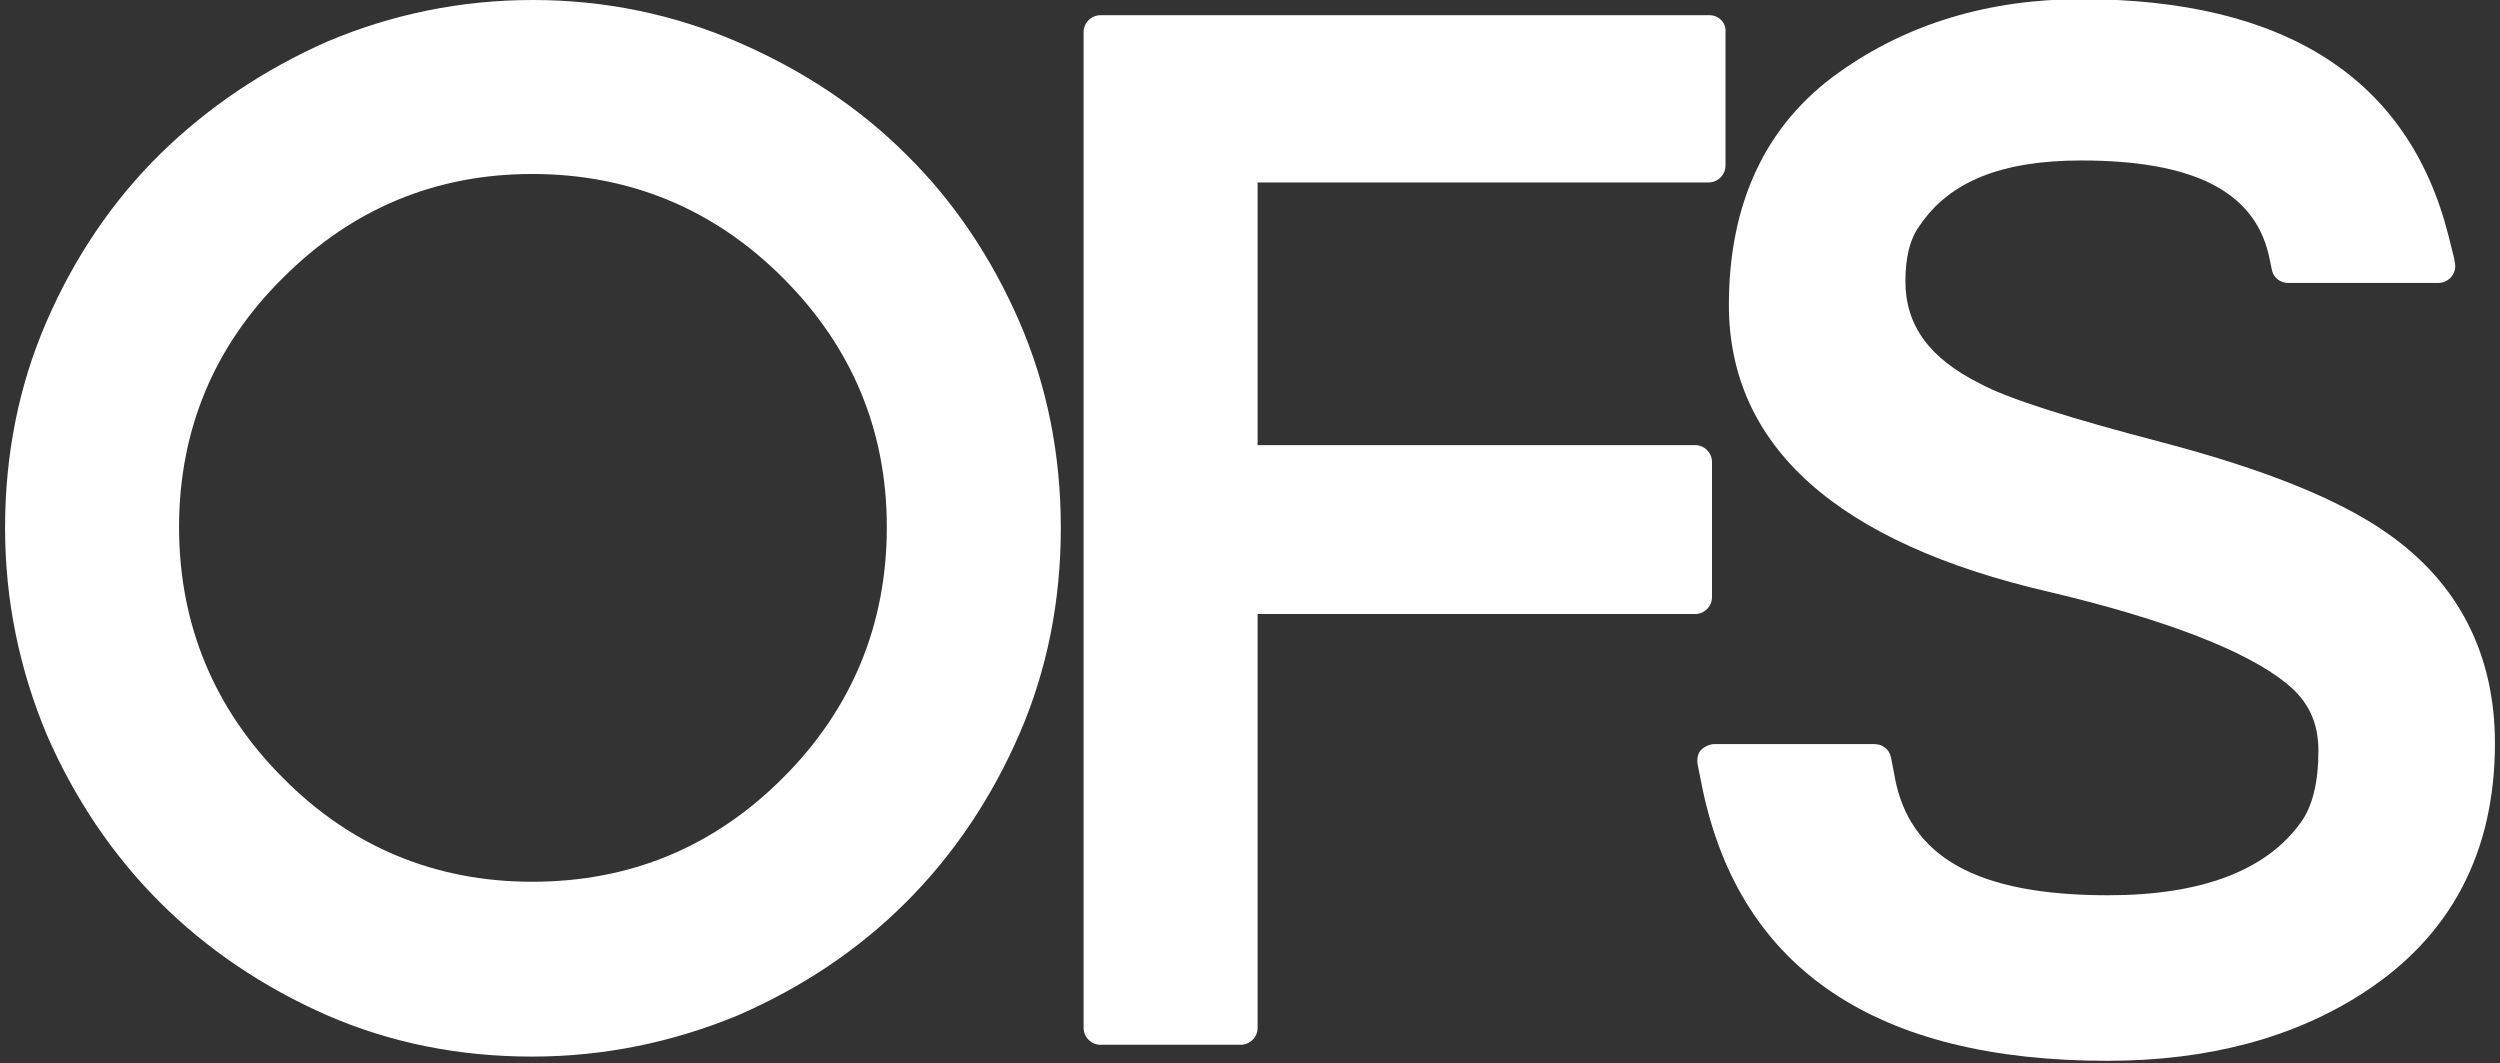 <svg xmlns="http://www.w3.org/2000/svg" width="296" height="125.9" style="enable-background:new 0 0 296 125.9" xml:space="preserve"><rect width="100%" height="100%" fill="#333333" stroke="none"/><style>.st0{fill:#fff}</style><g id="logo"><path class="st0" d="M120.7 38.1c-3.3-7.6-7.8-14.3-13.4-19.8C101.7 12.7 95 8.3 87.4 5c-7.6-3.3-15.8-5-24.3-5-8.6 0-16.7 1.7-24.3 4.9-7.5 3.3-14.2 7.8-19.8 13.3-5.7 5.6-10.2 12.3-13.5 19.9C2.2 45.7.6 53.9.6 62.5s1.7 16.7 4.9 24.4c3.3 7.6 7.8 14.3 13.4 19.9 5.6 5.6 12.3 10.1 19.8 13.4 7.6 3.3 15.7 4.9 24.3 4.9 8.5 0 16.7-1.7 24.4-4.9 7.6-3.3 14.3-7.8 19.9-13.4 5.6-5.6 10.1-12.3 13.4-19.9 3.3-7.6 4.9-15.8 4.9-24.4s-1.6-16.8-4.9-24.4zM105 62.4c0 11.5-4.1 21.5-12.3 29.7-8.2 8.2-18.1 12.3-29.7 12.3-11.4 0-21.4-4.1-29.5-12.3C25.4 84 21.2 74 21.2 62.4c0-11.4 4.1-21.4 12.3-29.5 8.2-8.2 18.1-12.3 29.5-12.3 11.5 0 21.5 4.1 29.7 12.3S105 51 105 62.4zM202.4 1.8h-72.1c-1.1 0-2 .9-2 2v117.9c0 1.1.9 2 2 2h16.6c1.1 0 2-.9 2-2v-49h51.8c1.1 0 2-.9 2-2v-16c0-1.1-.9-2-2-2h-51.8V21.6h53.4c1.1 0 2-.9 2-2V3.8c.1-1.1-.8-2-1.9-2z"/><path class="st0" d="M282.6 63.1c-5.7-4-14.4-7.5-26.5-10.7-11.1-2.9-18.4-5.2-21.7-7-6-3-8.8-6.9-8.8-12.1 0-2.7.5-5 1.7-6.6 3.5-5.2 9.7-7.7 19.1-7.7 13.2 0 20.4 3.6 22.2 11.1l.4 1.9c.2.9 1 1.5 1.9 1.5h17.8c1.1 0 2-.9 2-2 0-.3-.1-.5-.1-.8l-.7-2.8c-4.7-18.6-19.3-28-43.5-28-10.9 0-20.6 2.9-28.7 8.7-8.6 6.1-13 15.4-13 27.5 0 16.7 12.8 28.2 38 34 13.9 3.3 23.3 7 28 10.8 2.6 2.1 3.8 4.6 3.8 8 0 3.7-.7 6.6-2.1 8.5-4.1 5.7-11.8 8.6-22.8 8.6-15.5 0-23.6-4.5-25.3-14.2l-.4-2.1c-.2-1-1-1.6-2-1.6H203c-.6 0-1.2.3-1.6.7s-.5 1.1-.4 1.7l.6 3c4.5 21.3 20.6 32.1 47.9 32.1 11.9 0 22.1-2.7 30.4-8.1 10.3-6.7 15.5-16.6 15.5-29.5 0-10.5-4.3-19-12.8-24.9z"/></g></svg>